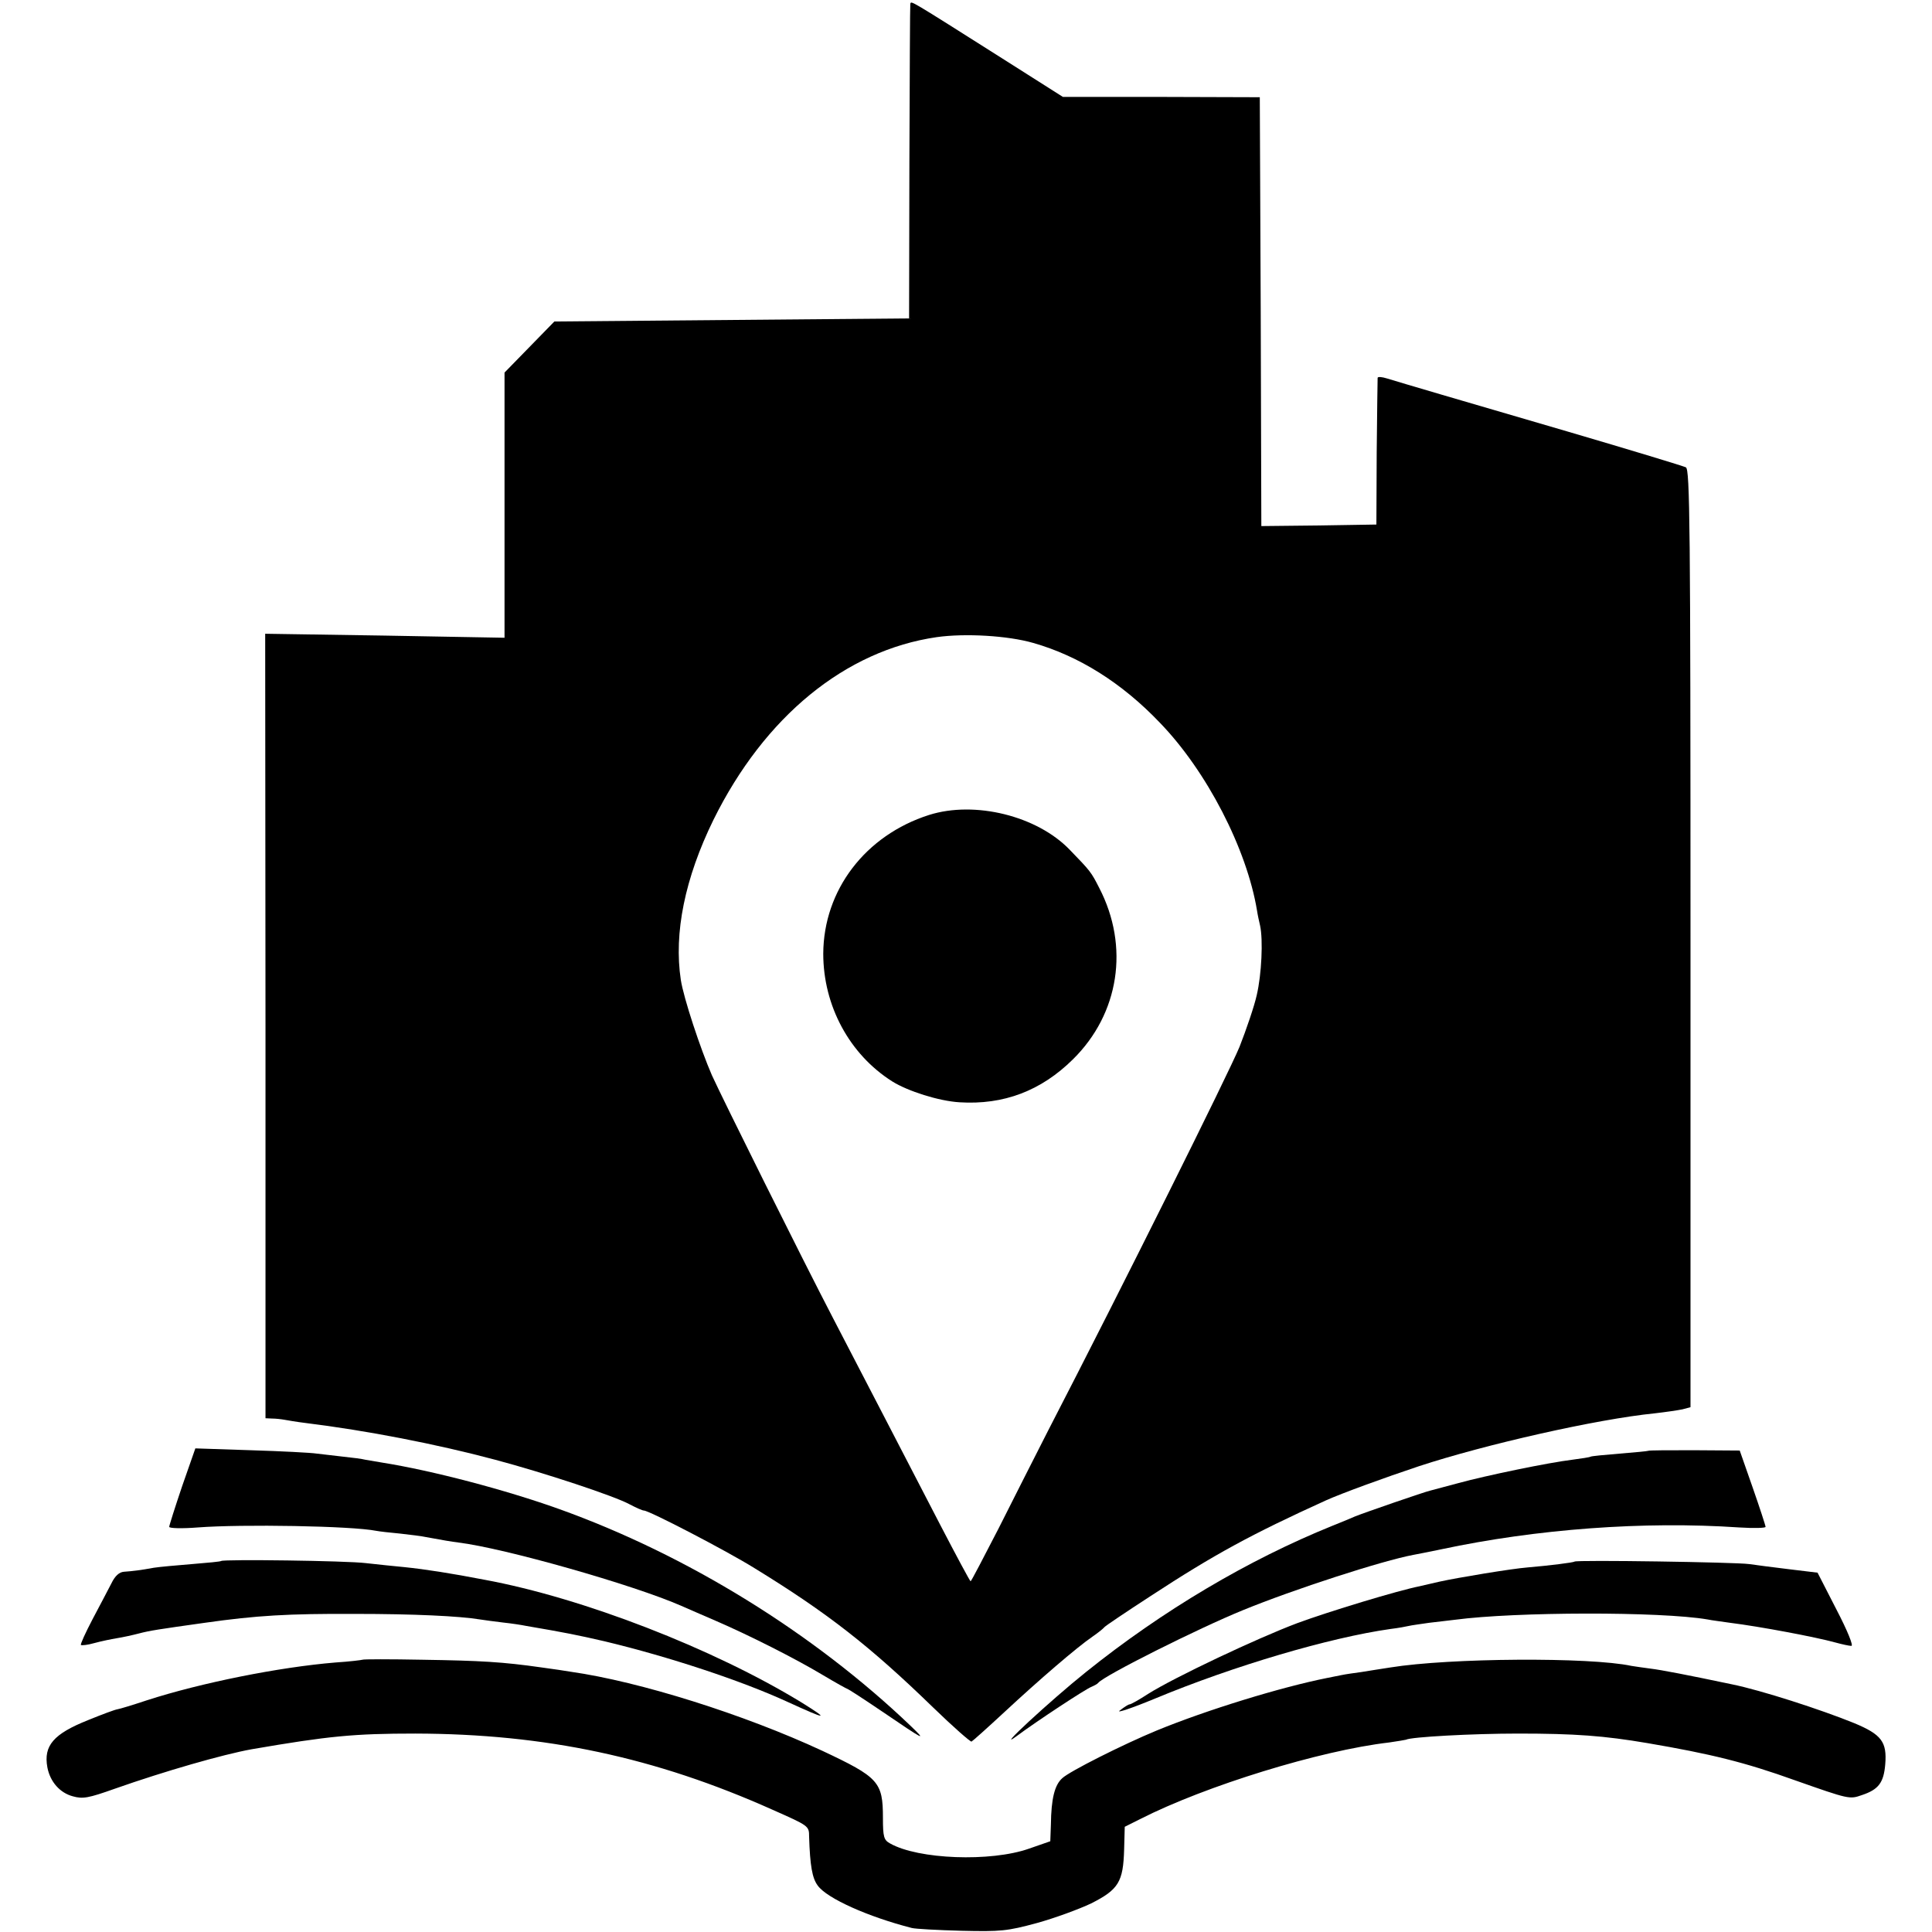 <?xml version="1.0" standalone="no"?>
<!DOCTYPE svg PUBLIC "-//W3C//DTD SVG 20010904//EN"
 "http://www.w3.org/TR/2001/REC-SVG-20010904/DTD/svg10.dtd">
<svg version="1.0" xmlns="http://www.w3.org/2000/svg"
 width="628pt" height="628pt" viewBox="0 0 628 628"
 preserveAspectRatio="xMidYMid meet">
<g transform="translate(0,628) scale(0.1,-0.1)"
fill="#000000" stroke="none">
<path d="M2959 6268 c-1 -2 -2 -232 -3 -513 l-1 -510 -576 -5 -577 -5 -81 -83
-81 -83 0 -387 c0 -213 0 -407 0 -431 l0 -44 -389 7 -389 6 1 -1275 0 -1275
21 -1 c12 0 30 -2 41 -4 11 -2 40 -7 65 -10 203 -25 429 -69 620 -120 158 -42
388 -118 437 -145 21 -11 41 -20 46 -20 17 0 269 -131 359 -187 238 -146 376
-254 581 -453 65 -63 122 -113 125 -111 4 2 52 45 107 96 113 105 235 210 286
245 19 13 36 27 39 31 3 4 70 49 150 101 208 136 328 201 570 311 51 23 191
74 302 111 216 71 578 153 767 172 35 4 76 10 90 13 l26 7 0 1524 c0 1343 -2
1524 -15 1531 -8 4 -179 56 -380 115 -363 106 -540 158 -592 174 -16 5 -29 6
-30 2 0 -4 -2 -113 -3 -242 l-1 -235 -187 -3 -187 -2 -2 697 -3 697 -320 1
-320 0 -197 125 c-308 195 -295 187 -299 178z m400 -2078 c147 -42 287 -129
411 -259 153 -158 283 -411 316 -611 2 -14 7 -36 10 -49 10 -46 5 -158 -11
-226 -8 -36 -34 -112 -56 -168 -36 -87 -374 -767 -623 -1249 -41 -81 -114
-224 -161 -318 -48 -93 -88 -170 -90 -170 -2 0 -46 82 -98 182 -122 236 -251
484 -349 673 -102 196 -359 713 -394 790 -37 85 -92 251 -101 310 -23 152 13
330 106 520 166 336 429 551 726 594 92 13 231 5 314 -19z"/>
<path d="M3020 3631 c-207 -66 -343 -244 -344 -451 0 -169 85 -327 224 -415
51 -32 152 -64 219 -68 143 -9 265 37 369 140 150 148 184 366 85 557 -26 51
-28 54 -96 124 -106 110 -308 160 -457 113z"/>
<path d="M592 1449 c-23 -68 -42 -128 -42 -132 0 -5 42 -6 93 -2 144 11 500 5
580 -11 10 -2 45 -6 78 -9 33 -4 70 -8 82 -11 59 -11 84 -15 107 -18 148 -18
568 -137 725 -206 22 -10 74 -32 115 -50 106 -46 255 -121 345 -175 42 -25 78
-45 80 -45 2 0 53 -33 112 -73 141 -96 146 -98 93 -47 -316 302 -727 556
-1143 705 -173 62 -412 125 -576 151 -18 3 -42 7 -53 9 -11 3 -43 7 -72 10
-28 3 -67 8 -86 10 -19 3 -116 8 -215 11 l-180 6 -43 -123z"/>
<path d="M5357 1564 c-1 -1 -42 -5 -92 -9 -49 -4 -92 -8 -95 -10 -3 -2 -30 -6
-60 -10 -75 -9 -279 -51 -370 -76 -41 -11 -82 -22 -90 -24 -19 -4 -218 -73
-245 -84 -11 -5 -45 -19 -75 -31 -272 -110 -551 -275 -800 -475 -115 -92 -302
-265 -225 -208 66 49 224 153 243 160 9 4 19 9 22 13 18 23 325 177 470 236
166 68 453 161 555 180 11 2 52 10 90 18 310 66 658 92 968 71 48 -3 87 -2 86
2 0 4 -19 62 -42 128 l-42 120 -148 1 c-81 0 -148 0 -150 -2z"/>
<path d="M719 1206 c-2 -2 -44 -6 -94 -10 -49 -4 -106 -9 -125 -12 -43 -8 -69
-11 -97 -13 -15 -1 -29 -13 -41 -38 -11 -21 -38 -73 -61 -116 -23 -44 -40 -81
-38 -84 3 -2 22 0 43 6 22 6 55 13 74 16 19 3 51 10 70 15 38 10 66 14 215 35
169 24 272 30 490 29 190 0 338 -7 405 -18 14 -2 48 -7 75 -10 28 -3 61 -8 75
-11 129 -22 168 -30 255 -50 209 -50 445 -128 595 -197 129 -59 139 -60 44 -1
-285 174 -709 339 -1029 398 -109 21 -192 34 -260 41 -33 3 -89 9 -125 13 -63
8 -464 13 -471 7z"/>
<path d="M5118 1204 c-3 -3 -82 -13 -153 -19 -51 -4 -226 -33 -285 -46 -25 -6
-54 -12 -65 -15 -71 -14 -295 -82 -398 -120 -133 -50 -401 -177 -485 -230 -29
-19 -56 -34 -60 -34 -4 0 -18 -9 -32 -20 -14 -10 38 7 115 39 255 106 567 198
765 226 25 3 52 8 60 10 8 2 38 6 65 10 28 3 66 8 85 10 196 26 667 27 820 1
14 -3 47 -7 74 -11 96 -12 277 -46 342 -64 22 -6 45 -11 52 -11 7 0 -12 48
-49 119 l-61 119 -91 11 c-51 6 -110 14 -132 17 -41 6 -562 14 -567 8z"/>
<path d="M1178 885 c-2 -1 -41 -6 -88 -9 -182 -15 -437 -66 -613 -123 -45 -15
-88 -28 -95 -29 -8 -1 -51 -17 -95 -35 -113 -45 -146 -83 -133 -154 9 -47 41
-83 83 -94 32 -9 50 -6 137 25 162 57 350 111 444 128 250 43 332 51 532 51
423 -1 780 -77 1162 -248 117 -52 118 -52 118 -87 3 -94 10 -135 28 -159 30
-42 165 -102 306 -138 12 -3 84 -7 161 -9 128 -3 149 -1 245 25 58 16 137 45
177 64 89 45 104 70 107 175 l2 74 50 25 c212 108 585 223 809 249 27 4 52 8
55 9 15 9 216 20 365 20 184 0 279 -7 420 -31 205 -35 316 -62 480 -121 176
-62 177 -62 217 -48 54 18 71 40 76 100 6 73 -12 97 -101 134 -108 44 -303
107 -397 126 -147 31 -231 47 -264 51 -23 3 -51 7 -63 9 -135 29 -591 26 -783
-5 -30 -5 -73 -11 -95 -15 -22 -3 -51 -7 -65 -10 -14 -3 -34 -7 -45 -9 -151
-30 -392 -104 -555 -171 -109 -45 -284 -133 -307 -155 -25 -22 -36 -67 -37
-150 l-2 -55 -69 -24 c-125 -44 -361 -35 -452 17 -20 11 -23 21 -23 83 0 117
-14 132 -197 218 -254 118 -593 225 -818 257 -16 3 -59 9 -95 14 -126 18 -197
22 -387 25 -105 2 -193 2 -195 0z"/>
</g>
</svg>
